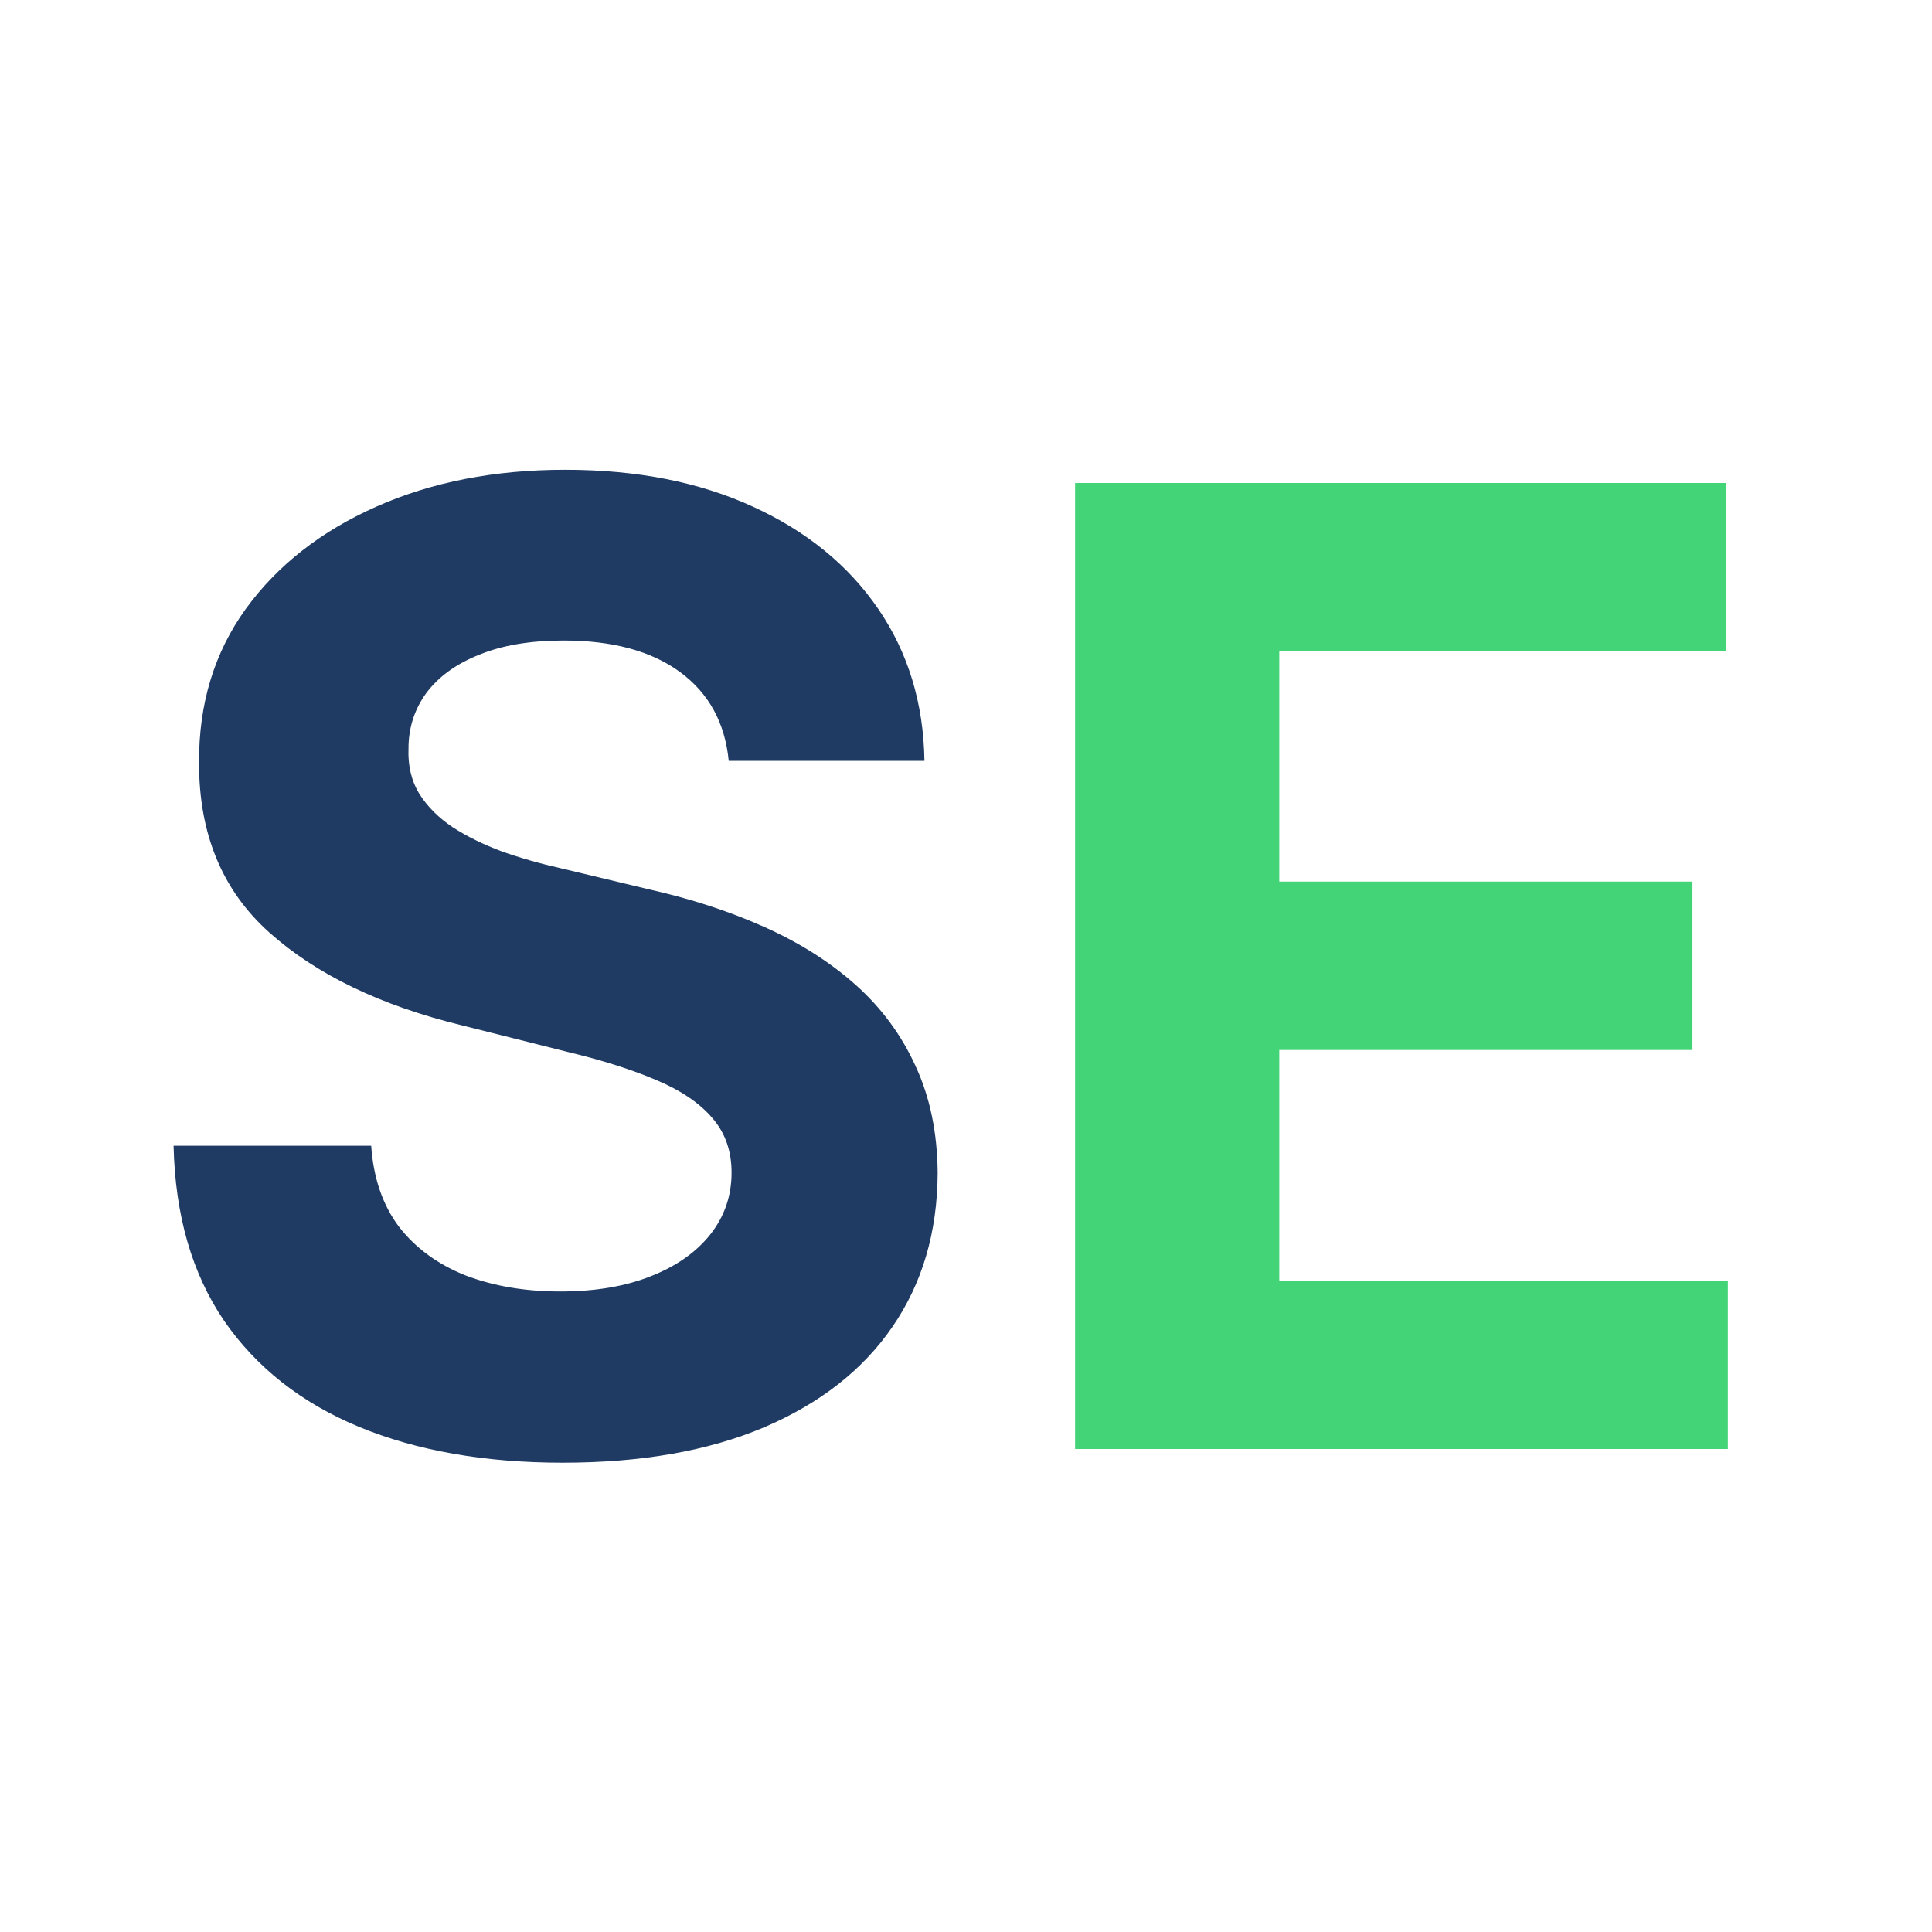 <svg width="32" height="32" viewBox="0 0 32 32" fill="none" xmlns="http://www.w3.org/2000/svg">
<path d="M12.07 12.602C12.008 11.971 11.74 11.482 11.266 11.133C10.792 10.784 10.148 10.609 9.336 10.609C8.784 10.609 8.318 10.688 7.938 10.844C7.557 10.995 7.266 11.206 7.062 11.477C6.865 11.747 6.766 12.055 6.766 12.398C6.755 12.685 6.815 12.935 6.945 13.148C7.081 13.362 7.266 13.547 7.5 13.703C7.734 13.854 8.005 13.987 8.312 14.102C8.62 14.211 8.948 14.305 9.297 14.383L10.734 14.727C11.432 14.883 12.073 15.091 12.656 15.352C13.24 15.612 13.745 15.932 14.172 16.312C14.599 16.693 14.93 17.141 15.164 17.656C15.404 18.172 15.526 18.763 15.531 19.43C15.526 20.409 15.276 21.258 14.781 21.977C14.292 22.69 13.583 23.245 12.656 23.641C11.734 24.031 10.622 24.227 9.32 24.227C8.029 24.227 6.904 24.029 5.945 23.633C4.992 23.237 4.247 22.651 3.711 21.875C3.18 21.094 2.901 20.128 2.875 18.977H6.148C6.185 19.513 6.339 19.961 6.609 20.32C6.885 20.674 7.253 20.943 7.711 21.125C8.174 21.302 8.698 21.391 9.281 21.391C9.854 21.391 10.352 21.307 10.773 21.141C11.2 20.974 11.531 20.742 11.766 20.445C12 20.148 12.117 19.807 12.117 19.422C12.117 19.062 12.01 18.76 11.797 18.516C11.588 18.271 11.281 18.062 10.875 17.891C10.474 17.719 9.982 17.562 9.398 17.422L7.656 16.984C6.307 16.656 5.242 16.143 4.461 15.445C3.68 14.747 3.292 13.807 3.297 12.625C3.292 11.656 3.549 10.81 4.07 10.086C4.596 9.362 5.318 8.797 6.234 8.391C7.151 7.984 8.193 7.781 9.359 7.781C10.547 7.781 11.583 7.984 12.469 8.391C13.359 8.797 14.052 9.362 14.547 10.086C15.042 10.81 15.297 11.648 15.312 12.602H12.07Z" fill="#1F3B64"/>
<path d="M17.807 24V8H28.588V10.789H21.189V14.602H28.033V17.391H21.189V21.211H28.619V24H17.807Z" fill="#43D477"/>
</svg>
